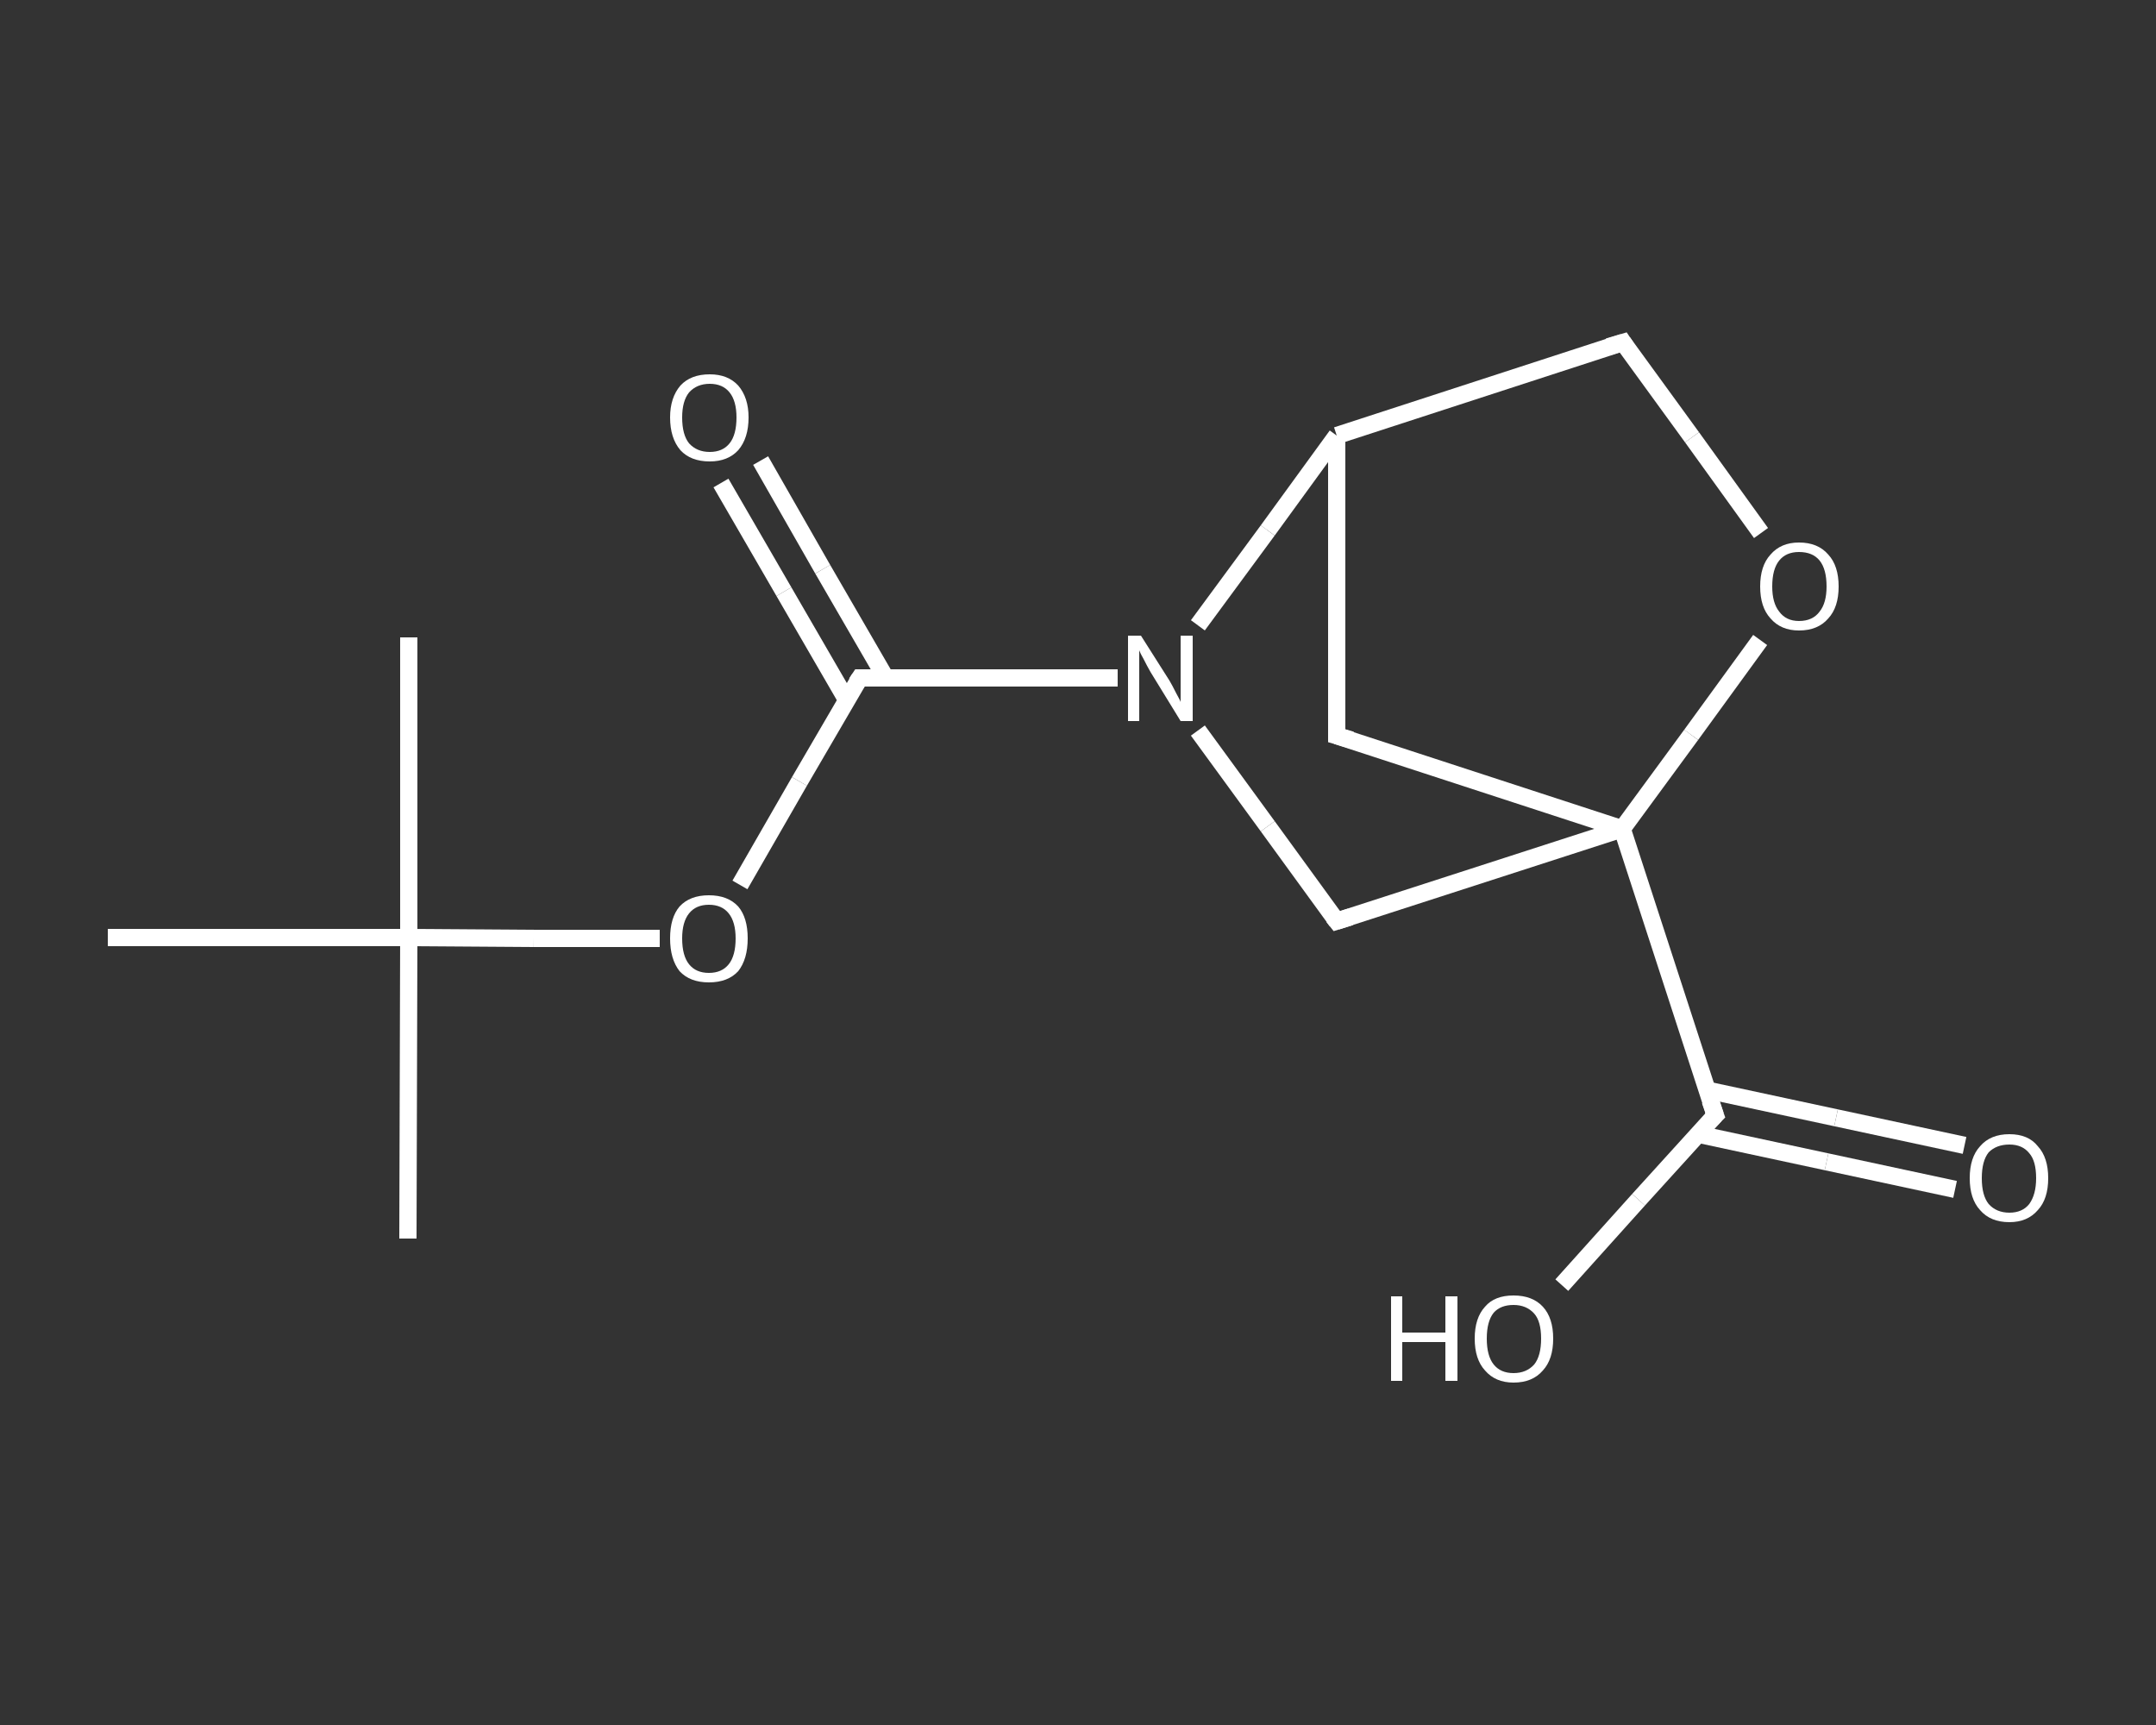 <?xml version='1.0' encoding='iso-8859-1'?>
<svg version='1.1' baseProfile='full'
              xmlns='http://www.w3.org/2000/svg'
                      xmlns:rdkit='http://www.rdkit.org/xml'
                      xmlns:xlink='http://www.w3.org/1999/xlink'
                  xml:space='preserve'
width='250px' height='200px' viewBox='0 0 250 200'>
<rect x="0" y="0" width="250" height="200" fill="#333333" stroke="none"/>
<!-- END OF HEADER -->
<rect style='opacity:1.0;fill:transparent;stroke:none' width='250.0' height='200.0' x='0.0' y='0.0'> </rect>
<path class='bond-0 atom-0 atom-1' d='M 47.3,143.6 L 47.4,108.7' style='fill:none;fill-rule:evenodd;stroke:#FFFFFF;stroke-width:2.0px;stroke-linecap:butt;stroke-linejoin:miter;stroke-opacity:1' />
<path class='bond-1 atom-1 atom-2' d='M 47.4,108.7 L 47.4,73.9' style='fill:none;fill-rule:evenodd;stroke:#FFFFFF;stroke-width:2.0px;stroke-linecap:butt;stroke-linejoin:miter;stroke-opacity:1' />
<path class='bond-2 atom-1 atom-3' d='M 47.4,108.7 L 12.5,108.7' style='fill:none;fill-rule:evenodd;stroke:#FFFFFF;stroke-width:2.0px;stroke-linecap:butt;stroke-linejoin:miter;stroke-opacity:1' />
<path class='bond-3 atom-1 atom-4' d='M 47.4,108.7 L 61.9,108.8' style='fill:none;fill-rule:evenodd;stroke:#FFFFFF;stroke-width:2.0px;stroke-linecap:butt;stroke-linejoin:miter;stroke-opacity:1' />
<path class='bond-3 atom-1 atom-4' d='M 61.9,108.8 L 76.5,108.8' style='fill:none;fill-rule:evenodd;stroke:#FFFFFF;stroke-width:2.0px;stroke-linecap:butt;stroke-linejoin:miter;stroke-opacity:1' />
<path class='bond-4 atom-4 atom-5' d='M 85.8,102.6 L 92.7,90.6' style='fill:none;fill-rule:evenodd;stroke:#FFFFFF;stroke-width:2.0px;stroke-linecap:butt;stroke-linejoin:miter;stroke-opacity:1' />
<path class='bond-4 atom-4 atom-5' d='M 92.7,90.6 L 99.7,78.6' style='fill:none;fill-rule:evenodd;stroke:#FFFFFF;stroke-width:2.0px;stroke-linecap:butt;stroke-linejoin:miter;stroke-opacity:1' />
<path class='bond-5 atom-5 atom-6' d='M 102.7,78.6 L 95.4,66.0' style='fill:none;fill-rule:evenodd;stroke:#FFFFFF;stroke-width:2.0px;stroke-linecap:butt;stroke-linejoin:miter;stroke-opacity:1' />
<path class='bond-5 atom-5 atom-6' d='M 95.4,66.0 L 88.2,53.4' style='fill:none;fill-rule:evenodd;stroke:#FFFFFF;stroke-width:2.0px;stroke-linecap:butt;stroke-linejoin:miter;stroke-opacity:1' />
<path class='bond-5 atom-5 atom-6' d='M 98.2,81.2 L 90.9,68.6' style='fill:none;fill-rule:evenodd;stroke:#FFFFFF;stroke-width:2.0px;stroke-linecap:butt;stroke-linejoin:miter;stroke-opacity:1' />
<path class='bond-5 atom-5 atom-6' d='M 90.9,68.6 L 83.6,56.0' style='fill:none;fill-rule:evenodd;stroke:#FFFFFF;stroke-width:2.0px;stroke-linecap:butt;stroke-linejoin:miter;stroke-opacity:1' />
<path class='bond-6 atom-5 atom-7' d='M 99.7,78.6 L 114.6,78.6' style='fill:none;fill-rule:evenodd;stroke:#FFFFFF;stroke-width:2.0px;stroke-linecap:butt;stroke-linejoin:miter;stroke-opacity:1' />
<path class='bond-6 atom-5 atom-7' d='M 114.6,78.6 L 129.6,78.6' style='fill:none;fill-rule:evenodd;stroke:#FFFFFF;stroke-width:2.0px;stroke-linecap:butt;stroke-linejoin:miter;stroke-opacity:1' />
<path class='bond-7 atom-7 atom-8' d='M 138.9,84.7 L 147.0,95.8' style='fill:none;fill-rule:evenodd;stroke:#FFFFFF;stroke-width:2.0px;stroke-linecap:butt;stroke-linejoin:miter;stroke-opacity:1' />
<path class='bond-7 atom-7 atom-8' d='M 147.0,95.8 L 155.0,106.8' style='fill:none;fill-rule:evenodd;stroke:#FFFFFF;stroke-width:2.0px;stroke-linecap:butt;stroke-linejoin:miter;stroke-opacity:1' />
<path class='bond-8 atom-8 atom-9' d='M 155.0,106.8 L 188.1,96.1' style='fill:none;fill-rule:evenodd;stroke:#FFFFFF;stroke-width:2.0px;stroke-linecap:butt;stroke-linejoin:miter;stroke-opacity:1' />
<path class='bond-9 atom-9 atom-10' d='M 188.1,96.1 L 198.9,129.3' style='fill:none;fill-rule:evenodd;stroke:#FFFFFF;stroke-width:2.0px;stroke-linecap:butt;stroke-linejoin:miter;stroke-opacity:1' />
<path class='bond-10 atom-10 atom-11' d='M 196.9,131.5 L 211.8,134.7' style='fill:none;fill-rule:evenodd;stroke:#FFFFFF;stroke-width:2.0px;stroke-linecap:butt;stroke-linejoin:miter;stroke-opacity:1' />
<path class='bond-10 atom-10 atom-11' d='M 211.8,134.7 L 226.7,137.9' style='fill:none;fill-rule:evenodd;stroke:#FFFFFF;stroke-width:2.0px;stroke-linecap:butt;stroke-linejoin:miter;stroke-opacity:1' />
<path class='bond-10 atom-10 atom-11' d='M 198.0,126.4 L 212.9,129.6' style='fill:none;fill-rule:evenodd;stroke:#FFFFFF;stroke-width:2.0px;stroke-linecap:butt;stroke-linejoin:miter;stroke-opacity:1' />
<path class='bond-10 atom-10 atom-11' d='M 212.9,129.6 L 227.8,132.8' style='fill:none;fill-rule:evenodd;stroke:#FFFFFF;stroke-width:2.0px;stroke-linecap:butt;stroke-linejoin:miter;stroke-opacity:1' />
<path class='bond-11 atom-10 atom-12' d='M 198.9,129.3 L 190.0,139.1' style='fill:none;fill-rule:evenodd;stroke:#FFFFFF;stroke-width:2.0px;stroke-linecap:butt;stroke-linejoin:miter;stroke-opacity:1' />
<path class='bond-11 atom-10 atom-12' d='M 190.0,139.1 L 181.1,149.0' style='fill:none;fill-rule:evenodd;stroke:#FFFFFF;stroke-width:2.0px;stroke-linecap:butt;stroke-linejoin:miter;stroke-opacity:1' />
<path class='bond-12 atom-9 atom-13' d='M 188.1,96.1 L 155.0,85.3' style='fill:none;fill-rule:evenodd;stroke:#FFFFFF;stroke-width:2.0px;stroke-linecap:butt;stroke-linejoin:miter;stroke-opacity:1' />
<path class='bond-13 atom-13 atom-14' d='M 155.0,85.3 L 155.0,50.5' style='fill:none;fill-rule:evenodd;stroke:#FFFFFF;stroke-width:2.0px;stroke-linecap:butt;stroke-linejoin:miter;stroke-opacity:1' />
<path class='bond-14 atom-14 atom-15' d='M 155.0,50.5 L 188.2,39.7' style='fill:none;fill-rule:evenodd;stroke:#FFFFFF;stroke-width:2.0px;stroke-linecap:butt;stroke-linejoin:miter;stroke-opacity:1' />
<path class='bond-15 atom-15 atom-16' d='M 188.2,39.7 L 196.2,50.7' style='fill:none;fill-rule:evenodd;stroke:#FFFFFF;stroke-width:2.0px;stroke-linecap:butt;stroke-linejoin:miter;stroke-opacity:1' />
<path class='bond-15 atom-15 atom-16' d='M 196.2,50.7 L 204.2,61.8' style='fill:none;fill-rule:evenodd;stroke:#FFFFFF;stroke-width:2.0px;stroke-linecap:butt;stroke-linejoin:miter;stroke-opacity:1' />
<path class='bond-16 atom-14 atom-7' d='M 155.0,50.5 L 147.0,61.5' style='fill:none;fill-rule:evenodd;stroke:#FFFFFF;stroke-width:2.0px;stroke-linecap:butt;stroke-linejoin:miter;stroke-opacity:1' />
<path class='bond-16 atom-14 atom-7' d='M 147.0,61.5 L 138.9,72.5' style='fill:none;fill-rule:evenodd;stroke:#FFFFFF;stroke-width:2.0px;stroke-linecap:butt;stroke-linejoin:miter;stroke-opacity:1' />
<path class='bond-17 atom-16 atom-9' d='M 204.1,74.2 L 196.1,85.2' style='fill:none;fill-rule:evenodd;stroke:#FFFFFF;stroke-width:2.0px;stroke-linecap:butt;stroke-linejoin:miter;stroke-opacity:1' />
<path class='bond-17 atom-16 atom-9' d='M 196.1,85.2 L 188.1,96.1' style='fill:none;fill-rule:evenodd;stroke:#FFFFFF;stroke-width:2.0px;stroke-linecap:butt;stroke-linejoin:miter;stroke-opacity:1' />
<path d='M 99.3,79.2 L 99.7,78.6 L 100.4,78.6' style='fill:none;stroke:#FFFFFF;stroke-width:2.0px;stroke-linecap:butt;stroke-linejoin:miter;stroke-opacity:1;' />
<path d='M 154.6,106.3 L 155.0,106.8 L 156.6,106.3' style='fill:none;stroke:#FFFFFF;stroke-width:2.0px;stroke-linecap:butt;stroke-linejoin:miter;stroke-opacity:1;' />
<path d='M 198.3,127.6 L 198.9,129.3 L 198.4,129.8' style='fill:none;stroke:#FFFFFF;stroke-width:2.0px;stroke-linecap:butt;stroke-linejoin:miter;stroke-opacity:1;' />
<path d='M 156.7,85.8 L 155.0,85.3 L 155.0,83.6' style='fill:none;stroke:#FFFFFF;stroke-width:2.0px;stroke-linecap:butt;stroke-linejoin:miter;stroke-opacity:1;' />
<path d='M 186.5,40.2 L 188.2,39.7 L 188.6,40.3' style='fill:none;stroke:#FFFFFF;stroke-width:2.0px;stroke-linecap:butt;stroke-linejoin:miter;stroke-opacity:1;' />
<path class='atom-4' d='M 77.7 108.8
Q 77.7 106.4, 78.8 105.1
Q 80.0 103.8, 82.2 103.8
Q 84.4 103.8, 85.6 105.1
Q 86.7 106.4, 86.7 108.8
Q 86.7 111.2, 85.6 112.6
Q 84.4 113.9, 82.2 113.9
Q 80.0 113.9, 78.8 112.6
Q 77.7 111.2, 77.7 108.8
M 82.2 112.8
Q 83.7 112.8, 84.5 111.8
Q 85.3 110.8, 85.3 108.8
Q 85.3 106.9, 84.5 105.9
Q 83.7 104.9, 82.2 104.9
Q 80.7 104.9, 79.9 105.9
Q 79.1 106.9, 79.1 108.8
Q 79.1 110.8, 79.9 111.8
Q 80.7 112.8, 82.2 112.8
' fill='#FFFFFF'/>
<path class='atom-6' d='M 77.7 48.4
Q 77.7 46.1, 78.9 44.7
Q 80.1 43.4, 82.3 43.4
Q 84.4 43.4, 85.6 44.7
Q 86.8 46.1, 86.8 48.4
Q 86.8 50.8, 85.6 52.2
Q 84.4 53.5, 82.3 53.5
Q 80.1 53.5, 78.9 52.2
Q 77.7 50.8, 77.7 48.4
M 82.3 52.4
Q 83.8 52.4, 84.6 51.4
Q 85.4 50.4, 85.4 48.4
Q 85.4 46.5, 84.6 45.5
Q 83.8 44.5, 82.3 44.5
Q 80.8 44.5, 79.9 45.5
Q 79.1 46.5, 79.1 48.4
Q 79.1 50.4, 79.9 51.4
Q 80.8 52.4, 82.3 52.4
' fill='#FFFFFF'/>
<path class='atom-7' d='M 132.3 73.7
L 135.6 78.9
Q 135.9 79.4, 136.4 80.4
Q 136.9 81.3, 136.9 81.4
L 136.9 73.7
L 138.3 73.7
L 138.3 83.6
L 136.9 83.6
L 133.4 77.9
Q 133.0 77.2, 132.6 76.4
Q 132.2 75.7, 132.1 75.4
L 132.1 83.6
L 130.8 83.6
L 130.8 73.7
L 132.3 73.7
' fill='#FFFFFF'/>
<path class='atom-11' d='M 228.4 136.6
Q 228.4 134.2, 229.6 132.9
Q 230.8 131.5, 233.0 131.5
Q 235.2 131.5, 236.3 132.9
Q 237.5 134.2, 237.5 136.6
Q 237.5 139.0, 236.3 140.3
Q 235.1 141.7, 233.0 141.7
Q 230.8 141.7, 229.6 140.3
Q 228.4 139.0, 228.4 136.6
M 233.0 140.6
Q 234.5 140.6, 235.3 139.6
Q 236.1 138.5, 236.1 136.6
Q 236.1 134.6, 235.3 133.7
Q 234.5 132.7, 233.0 132.7
Q 231.5 132.7, 230.6 133.6
Q 229.8 134.6, 229.8 136.6
Q 229.8 138.6, 230.6 139.6
Q 231.5 140.6, 233.0 140.6
' fill='#FFFFFF'/>
<path class='atom-12' d='M 161.3 150.3
L 162.6 150.3
L 162.6 154.5
L 167.6 154.5
L 167.6 150.3
L 169.0 150.3
L 169.0 160.1
L 167.6 160.1
L 167.6 155.6
L 162.6 155.6
L 162.6 160.1
L 161.3 160.1
L 161.3 150.3
' fill='#FFFFFF'/>
<path class='atom-12' d='M 171.0 155.2
Q 171.0 152.8, 172.2 151.5
Q 173.3 150.2, 175.5 150.2
Q 177.7 150.2, 178.9 151.5
Q 180.1 152.8, 180.1 155.2
Q 180.1 157.6, 178.9 158.9
Q 177.7 160.3, 175.5 160.3
Q 173.4 160.3, 172.2 158.9
Q 171.0 157.6, 171.0 155.2
M 175.5 159.2
Q 177.0 159.2, 177.9 158.2
Q 178.7 157.2, 178.7 155.2
Q 178.7 153.2, 177.9 152.3
Q 177.0 151.3, 175.5 151.3
Q 174.0 151.3, 173.2 152.2
Q 172.4 153.2, 172.4 155.2
Q 172.4 157.2, 173.2 158.2
Q 174.0 159.2, 175.5 159.2
' fill='#FFFFFF'/>
<path class='atom-16' d='M 204.1 68.0
Q 204.1 65.6, 205.3 64.3
Q 206.5 62.9, 208.6 62.9
Q 210.8 62.9, 212.0 64.3
Q 213.2 65.6, 213.2 68.0
Q 213.2 70.4, 212.0 71.7
Q 210.8 73.1, 208.6 73.1
Q 206.5 73.1, 205.3 71.7
Q 204.1 70.4, 204.1 68.0
M 208.6 72.0
Q 210.2 72.0, 211.0 70.9
Q 211.8 69.9, 211.8 68.0
Q 211.8 66.0, 211.0 65.0
Q 210.2 64.0, 208.6 64.0
Q 207.1 64.0, 206.3 65.0
Q 205.5 66.0, 205.5 68.0
Q 205.5 69.9, 206.3 70.9
Q 207.1 72.0, 208.6 72.0
' fill='#FFFFFF'/>
</svg>
